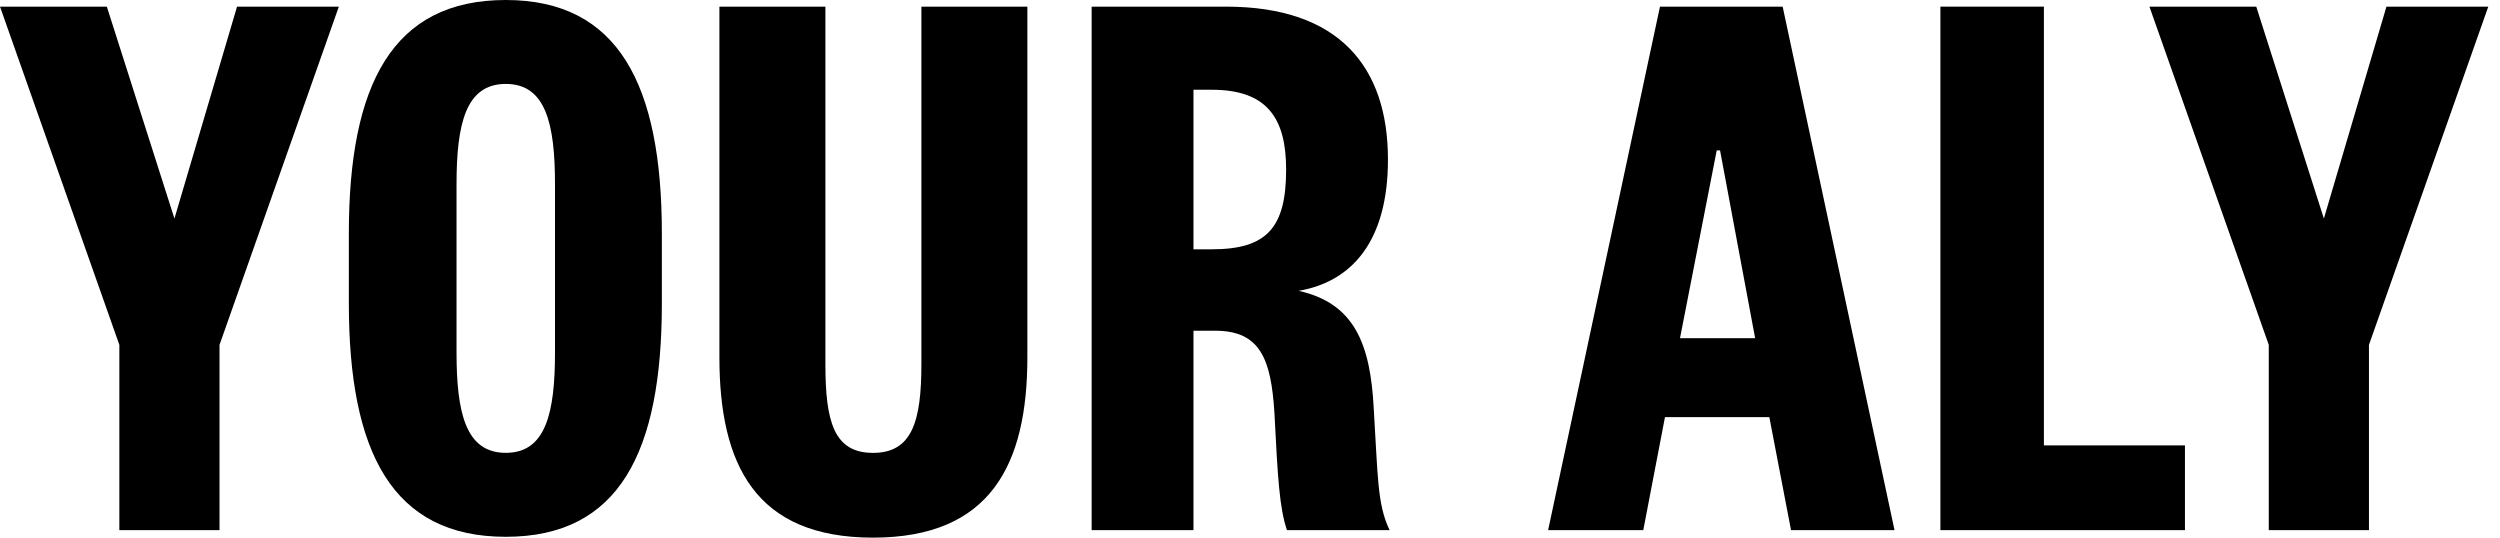 <svg xmlns="http://www.w3.org/2000/svg" fill="none" viewBox="0 0 93 20" height="20" width="93">
<g clip-path="url(#clip0_683_858)">
<path fill="black" d="M6.489 8.13L3.974 0.247H0L4.44 12.829V19.721H8.166V12.829L12.605 0.247H8.818L6.489 8.13Z"></path>
<path fill="black" d="M18.815 0C14.593 0 12.977 3.153 12.977 8.687V11.283C12.977 16.817 14.592 19.969 18.815 19.969C23.038 19.969 24.621 16.817 24.621 11.283V8.687C24.621 3.153 23.006 0 18.815 0ZM20.646 13.106C20.646 15.363 20.305 16.846 18.815 16.846C17.325 16.846 16.983 15.363 16.983 13.106V6.862C16.983 4.606 17.325 3.122 18.815 3.122C20.305 3.122 20.646 4.606 20.646 6.862V13.106Z"></path>
<path fill="black" d="M34.276 13.539C34.276 15.672 33.934 16.847 32.475 16.847C31.015 16.847 30.705 15.672 30.705 13.539V0.247H26.762V13.292C26.762 17.28 28.097 20 32.475 20C36.852 20 38.218 17.28 38.218 13.292V0.247H34.276V13.539Z"></path>
<path fill="black" d="M48.309 10.819C50.297 10.479 51.632 8.964 51.632 5.935C51.632 2.503 49.831 0.247 45.608 0.247H40.609V19.721H44.397V12.303H45.204C46.881 12.303 47.284 13.353 47.409 15.363C47.533 17.805 47.596 18.887 47.874 19.721H51.693C51.228 18.762 51.259 17.681 51.104 15.209C50.98 12.797 50.39 11.283 48.309 10.819ZM45.08 9.274H44.397V3.339H45.08C47.129 3.339 47.844 4.389 47.844 6.306C47.844 8.469 47.13 9.274 45.08 9.274Z"></path>
<path fill="black" d="M61.751 0.247L57.59 19.721H61.13L61.937 15.517H65.819L66.626 19.721H70.476L66.315 0.247H61.751ZM62.496 12.58L63.862 5.595H63.986L65.291 12.58H62.496Z"></path>
<path fill="black" d="M76.033 0.247H72.183V19.721H81.28V16.569H76.033V0.247Z"></path>
<path fill="black" d="M88.776 0.247L86.448 8.13L83.933 0.247H79.959L84.398 12.829V19.721H88.125V12.829L92.564 0.247H88.776Z"></path>
</g>
<defs>
<clipPath id="clip0_683_858">
<rect fill="white" height="20" width="92.564"></rect>
</clipPath>
</defs>
</svg>
